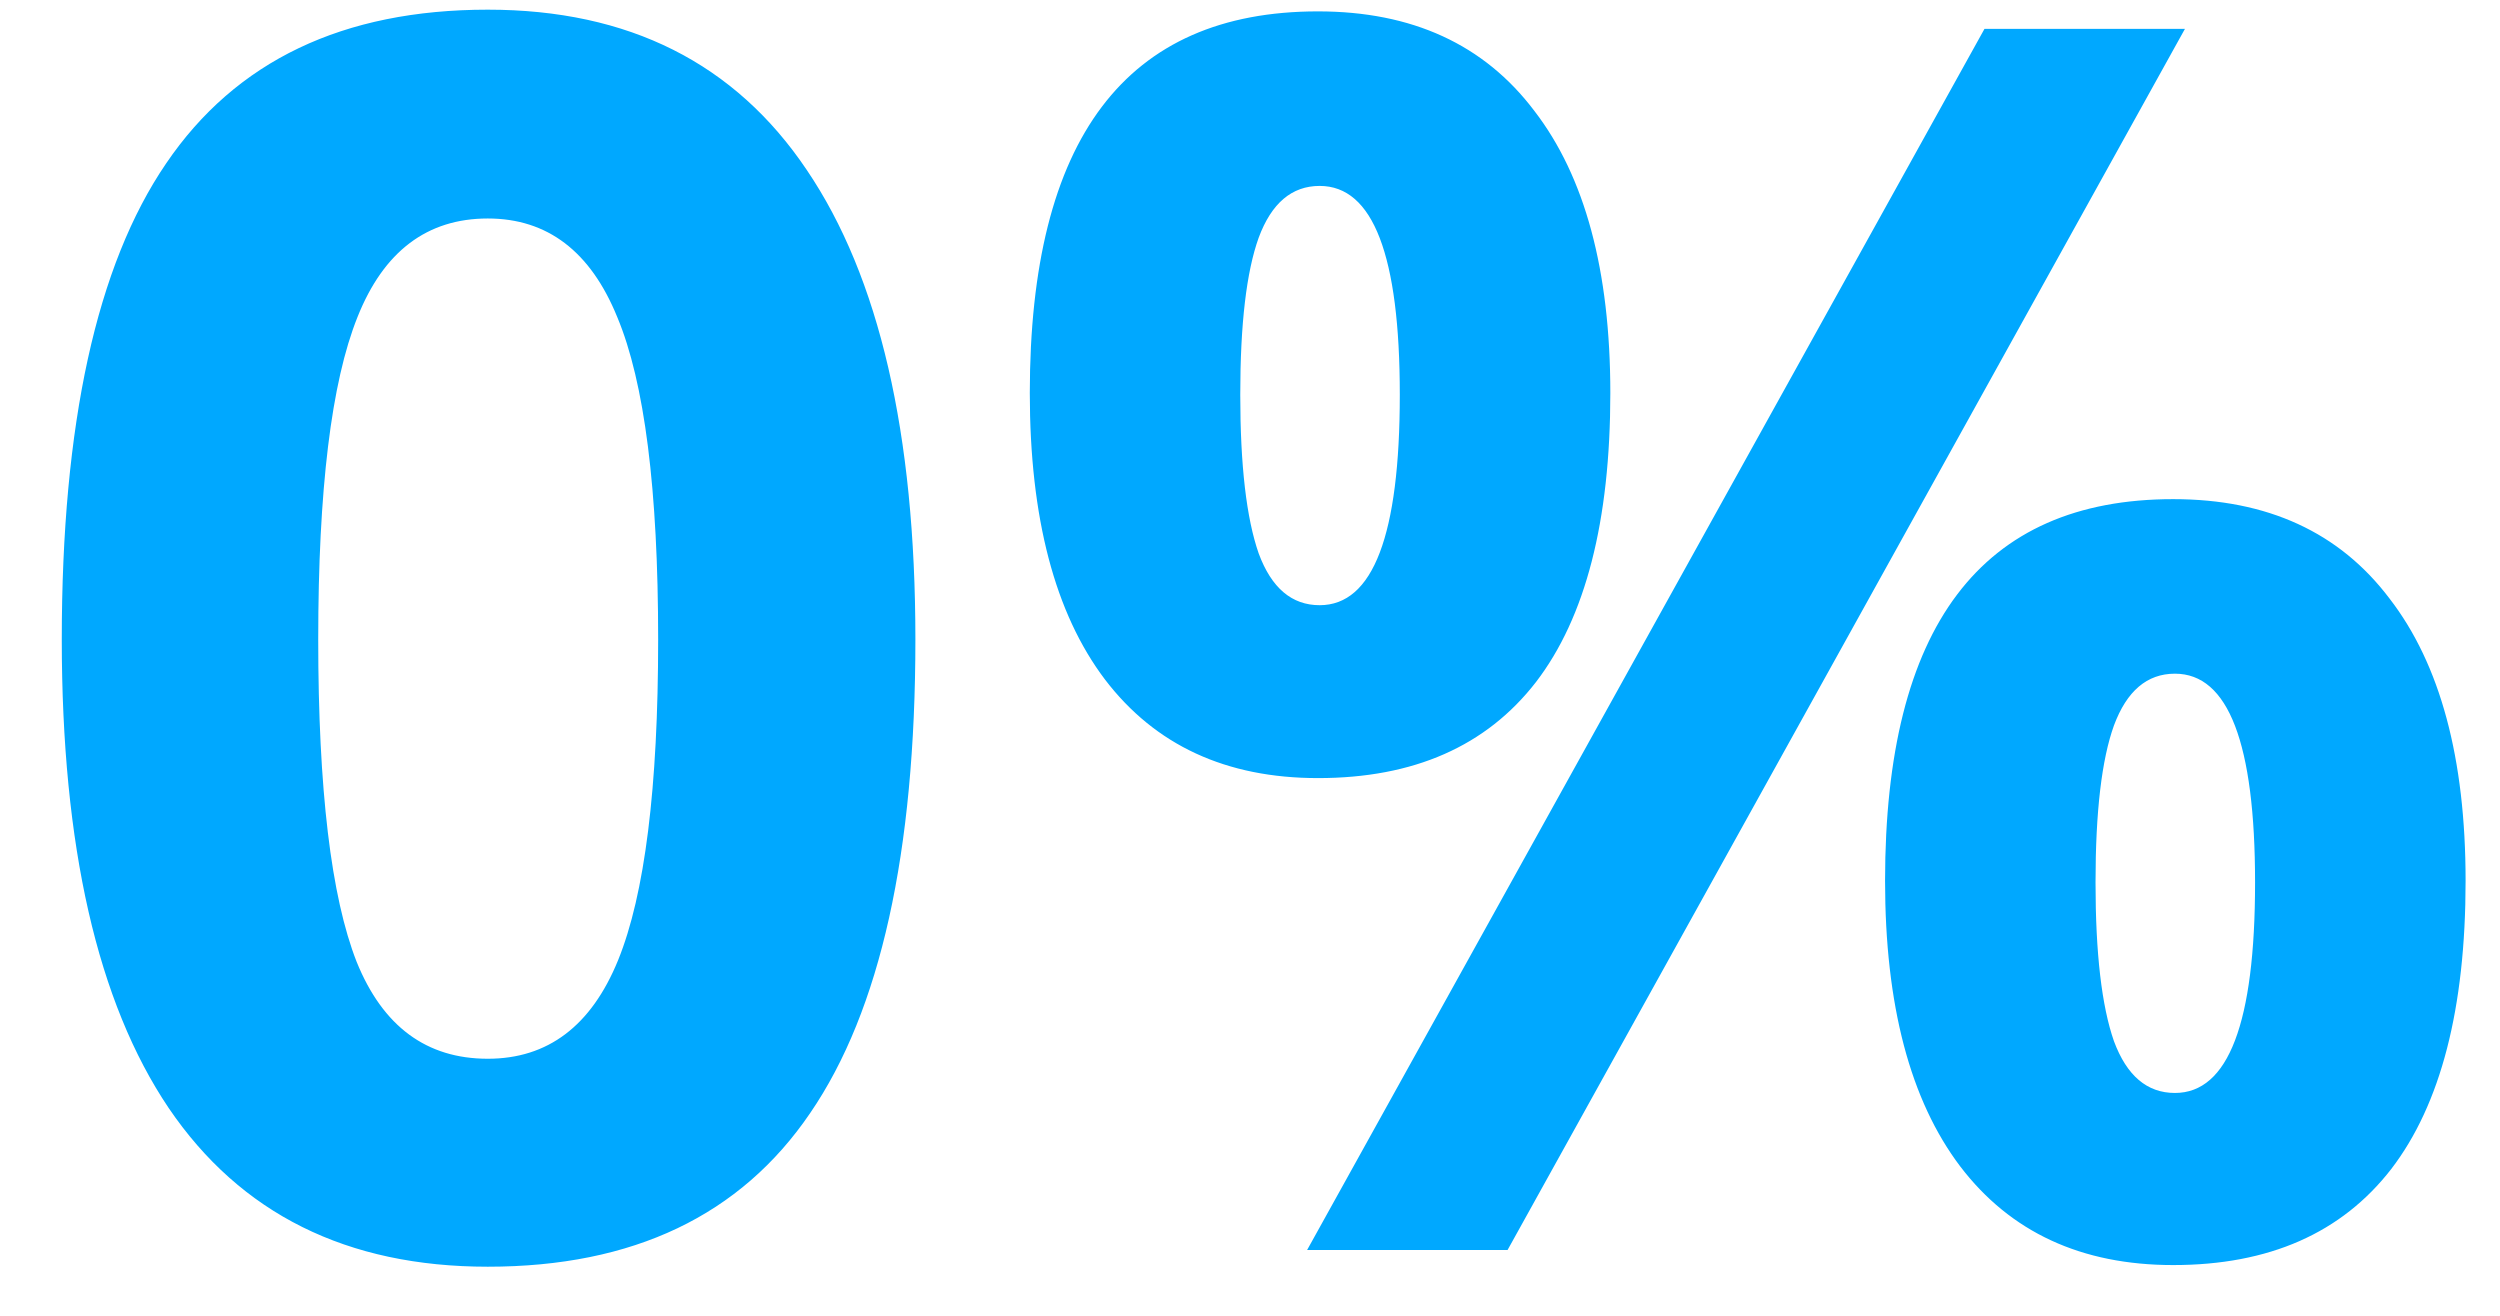 <svg width="38" height="20" viewBox="0 0 38 20" fill="none" xmlns="http://www.w3.org/2000/svg">
<path d="M13.914 9.72C13.914 12.961 13.381 15.361 12.315 16.918C11.257 18.475 9.623 19.254 7.414 19.254C5.273 19.254 3.656 18.45 2.564 16.842C1.481 15.234 0.939 12.86 0.939 9.72C0.939 6.444 1.468 4.032 2.526 2.483C3.584 0.926 5.214 0.147 7.414 0.147C9.555 0.147 11.172 0.96 12.264 2.585C13.364 4.21 13.914 6.588 13.914 9.72ZM4.837 9.72C4.837 11.996 5.032 13.63 5.421 14.62C5.819 15.602 6.483 16.093 7.414 16.093C8.328 16.093 8.988 15.593 9.395 14.595C9.801 13.596 10.004 11.971 10.004 9.72C10.004 7.443 9.797 5.81 9.382 4.819C8.976 3.821 8.32 3.321 7.414 3.321C6.492 3.321 5.831 3.821 5.434 4.819C5.036 5.81 4.837 7.443 4.837 9.72ZM18.852 6C18.852 7.075 18.946 7.879 19.132 8.412C19.326 8.937 19.635 9.199 20.059 9.199C20.871 9.199 21.277 8.133 21.277 6C21.277 3.884 20.871 2.826 20.059 2.826C19.635 2.826 19.326 3.089 19.132 3.613C18.946 4.13 18.852 4.925 18.852 6ZM24.477 5.975C24.477 7.921 24.1 9.385 23.347 10.367C22.593 11.341 21.489 11.827 20.033 11.827C18.637 11.827 17.558 11.328 16.796 10.329C16.034 9.322 15.653 7.87 15.653 5.975C15.653 2.107 17.113 0.173 20.033 0.173C21.463 0.173 22.56 0.676 23.321 1.684C24.091 2.682 24.477 4.113 24.477 5.975ZM33.211 0.439L22.915 19H19.868L30.164 0.439H33.211ZM31.852 13.414C31.852 14.489 31.946 15.293 32.132 15.826C32.327 16.351 32.635 16.613 33.059 16.613C33.871 16.613 34.277 15.547 34.277 13.414C34.277 11.298 33.871 10.24 33.059 10.24C32.635 10.24 32.327 10.503 32.132 11.027C31.946 11.544 31.852 12.339 31.852 13.414ZM37.477 13.389C37.477 15.327 37.1 16.787 36.347 17.769C35.593 18.742 34.489 19.229 33.033 19.229C31.637 19.229 30.558 18.729 29.796 17.73C29.034 16.723 28.653 15.276 28.653 13.389C28.653 9.521 30.113 7.587 33.033 7.587C34.464 7.587 35.56 8.09 36.321 9.098C37.092 10.096 37.477 11.527 37.477 13.389Z" fill="#00A8FF"/>
</svg>
